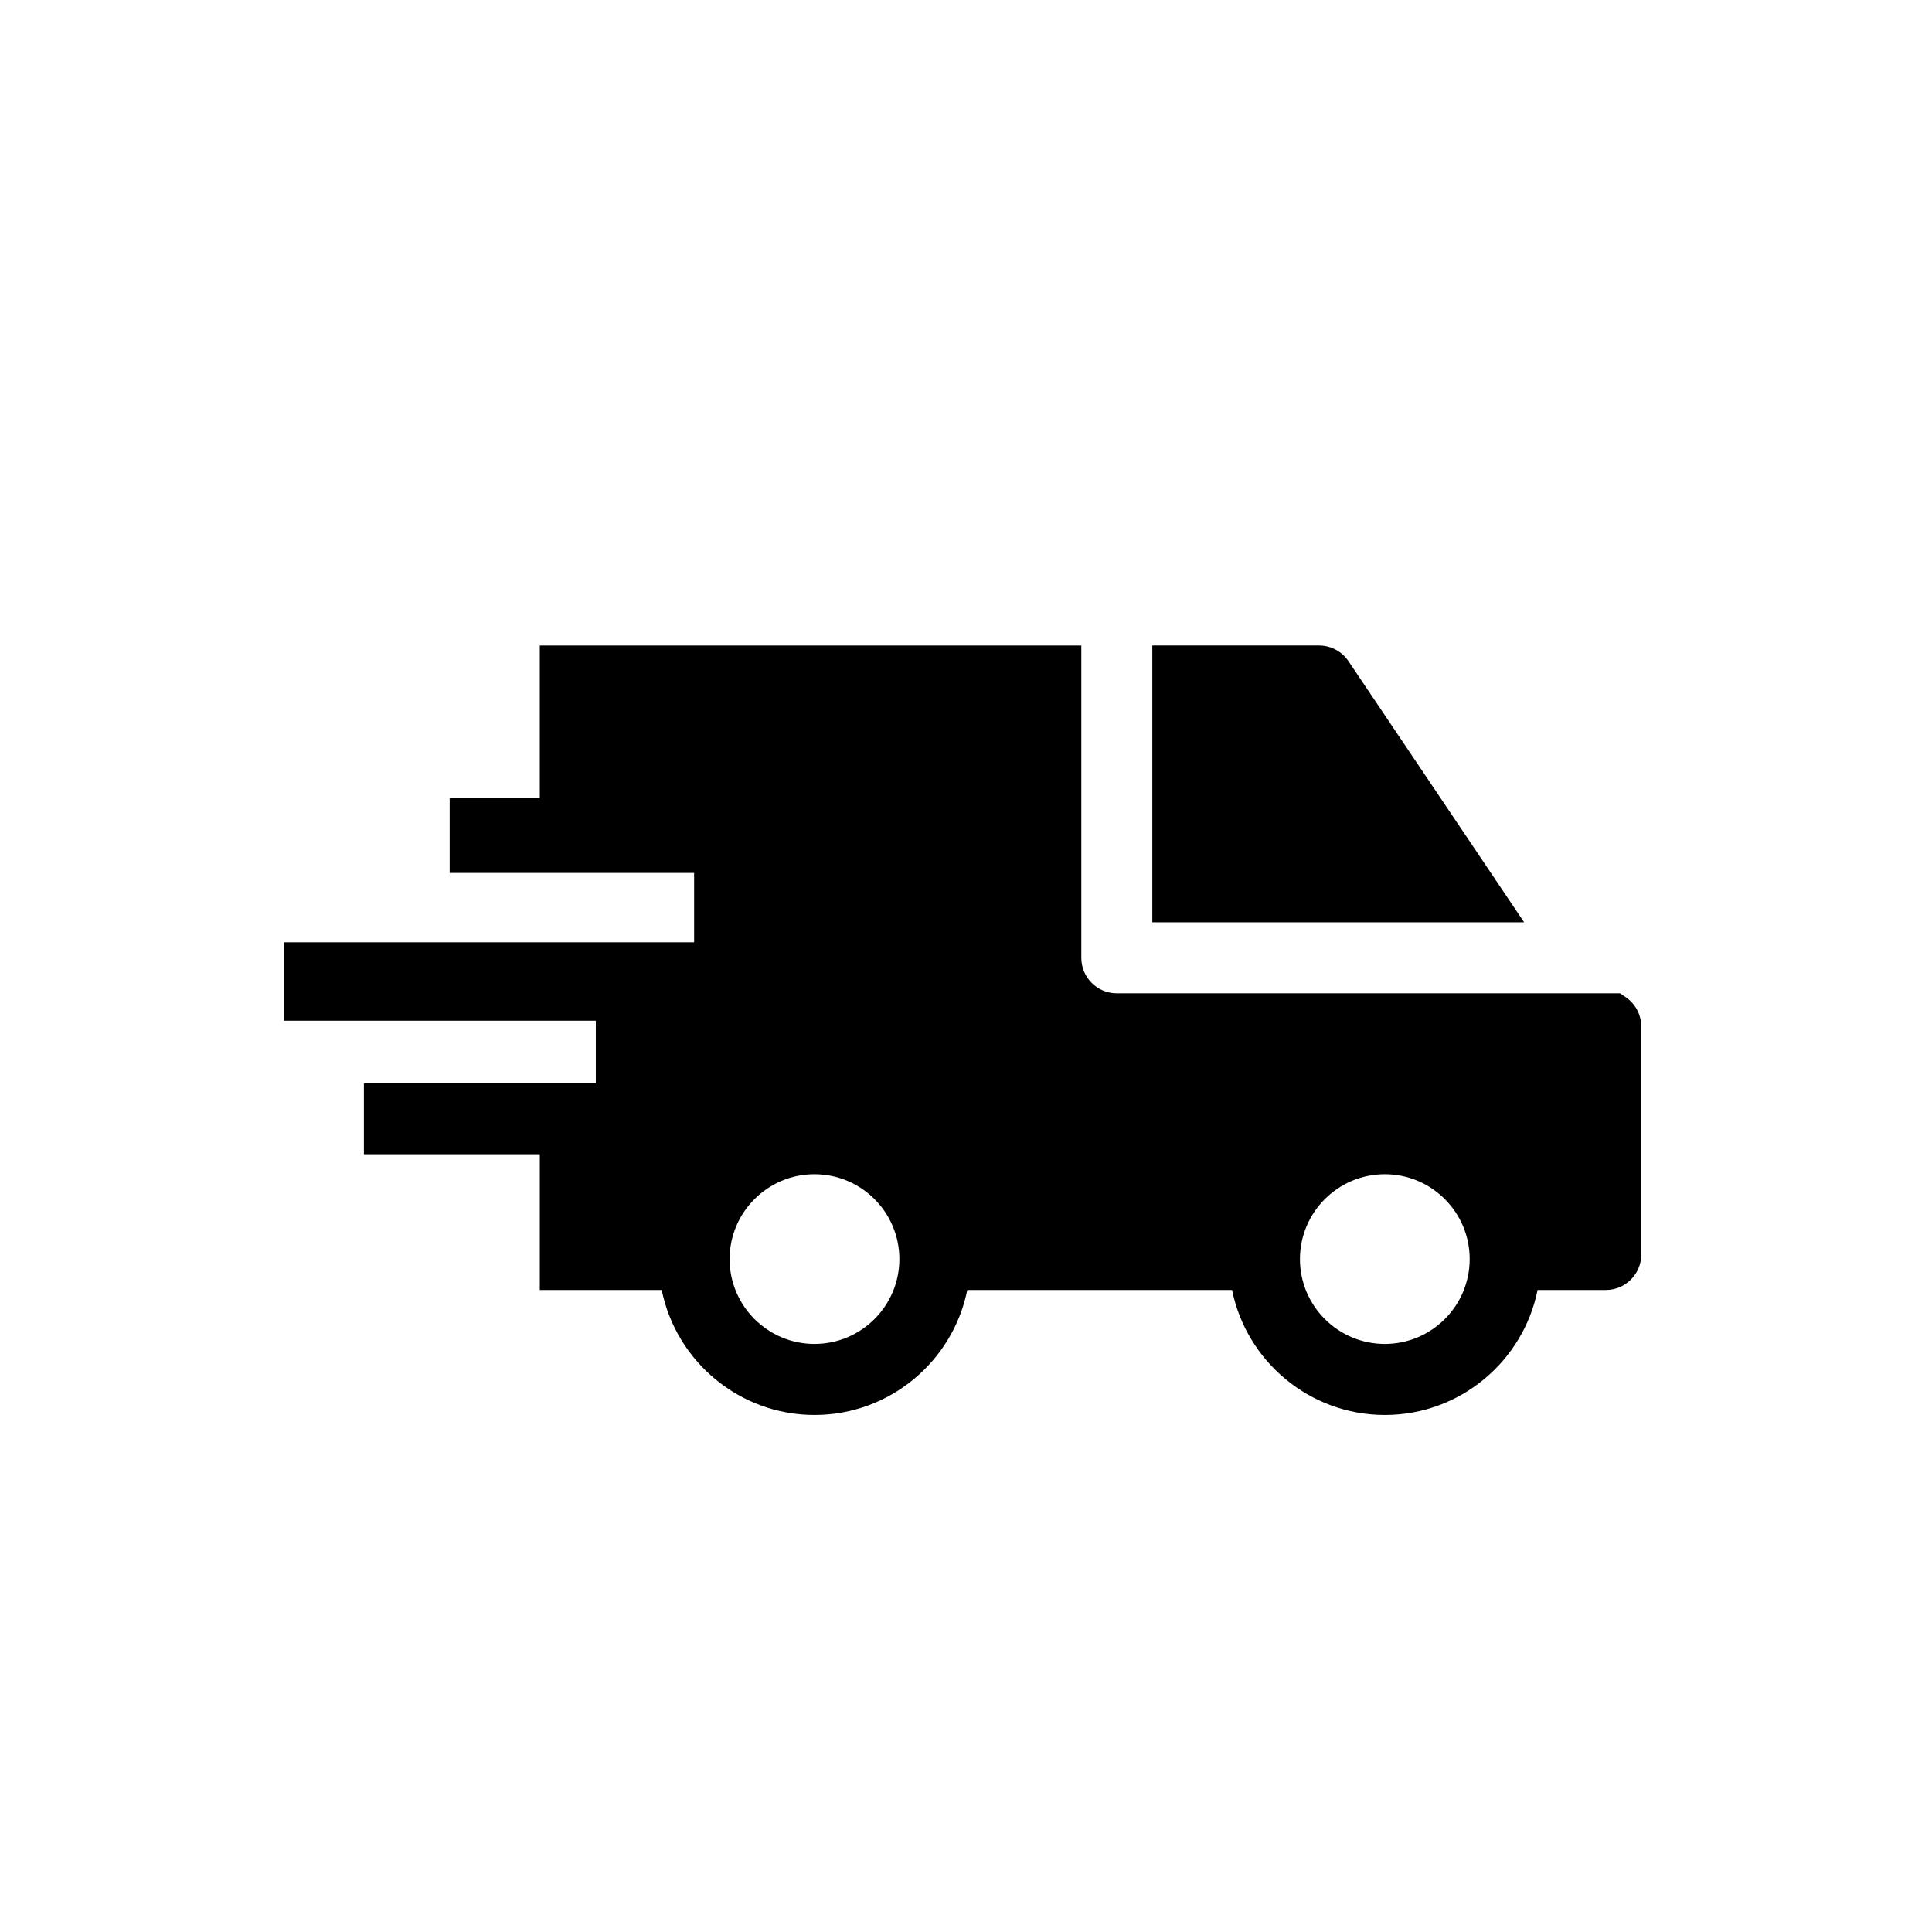 <?xml version="1.0" encoding="UTF-8"?>
<!-- Uploaded to: ICON Repo, www.iconrepo.com, Generator: ICON Repo Mixer Tools -->
<svg fill="#000000" width="800px" height="800px" version="1.1" viewBox="144 144 512 512" xmlns="http://www.w3.org/2000/svg">
 <g>
  <path d="m501.36 319.22c-1.738-2.586-4.684-4.152-7.805-4.152h-44.18v73.348h98.531z"/>
  <path d="m574.85 408.27-1.512-1.031h-133.37c-5.199 0-9.406-4.207-9.406-9.406v-82.762h-143.51v40.422h-23.883v19.844h64.781v18.379h-108.62v20.785h82.57v16.566l-61.461-0.004v18.824h46.617v35.977h32.309c3.816 18.855 20.523 33.117 40.492 33.117 19.98 0 36.68-14.262 40.488-33.117h70.168c3.809 18.855 20.512 33.117 40.492 33.117 19.98 0 36.668-14.262 40.477-33.117h18.059c5.199 0 9.418-4.207 9.418-9.418v-60.402c-0.004-3.102-1.539-6.008-4.102-7.773zm-215 91.891c-12.402 0-22.496-10.086-22.496-22.484 0-12.402 10.086-22.496 22.496-22.496 12.406 0 22.496 10.086 22.496 22.496 0 12.398-10.094 22.484-22.496 22.484zm151.15 0c-12.414 0-22.5-10.086-22.5-22.484 0-12.402 10.086-22.496 22.5-22.496 12.391 0 22.484 10.086 22.484 22.496-0.004 12.398-10.094 22.484-22.484 22.484z"/>
 </g>
</svg>